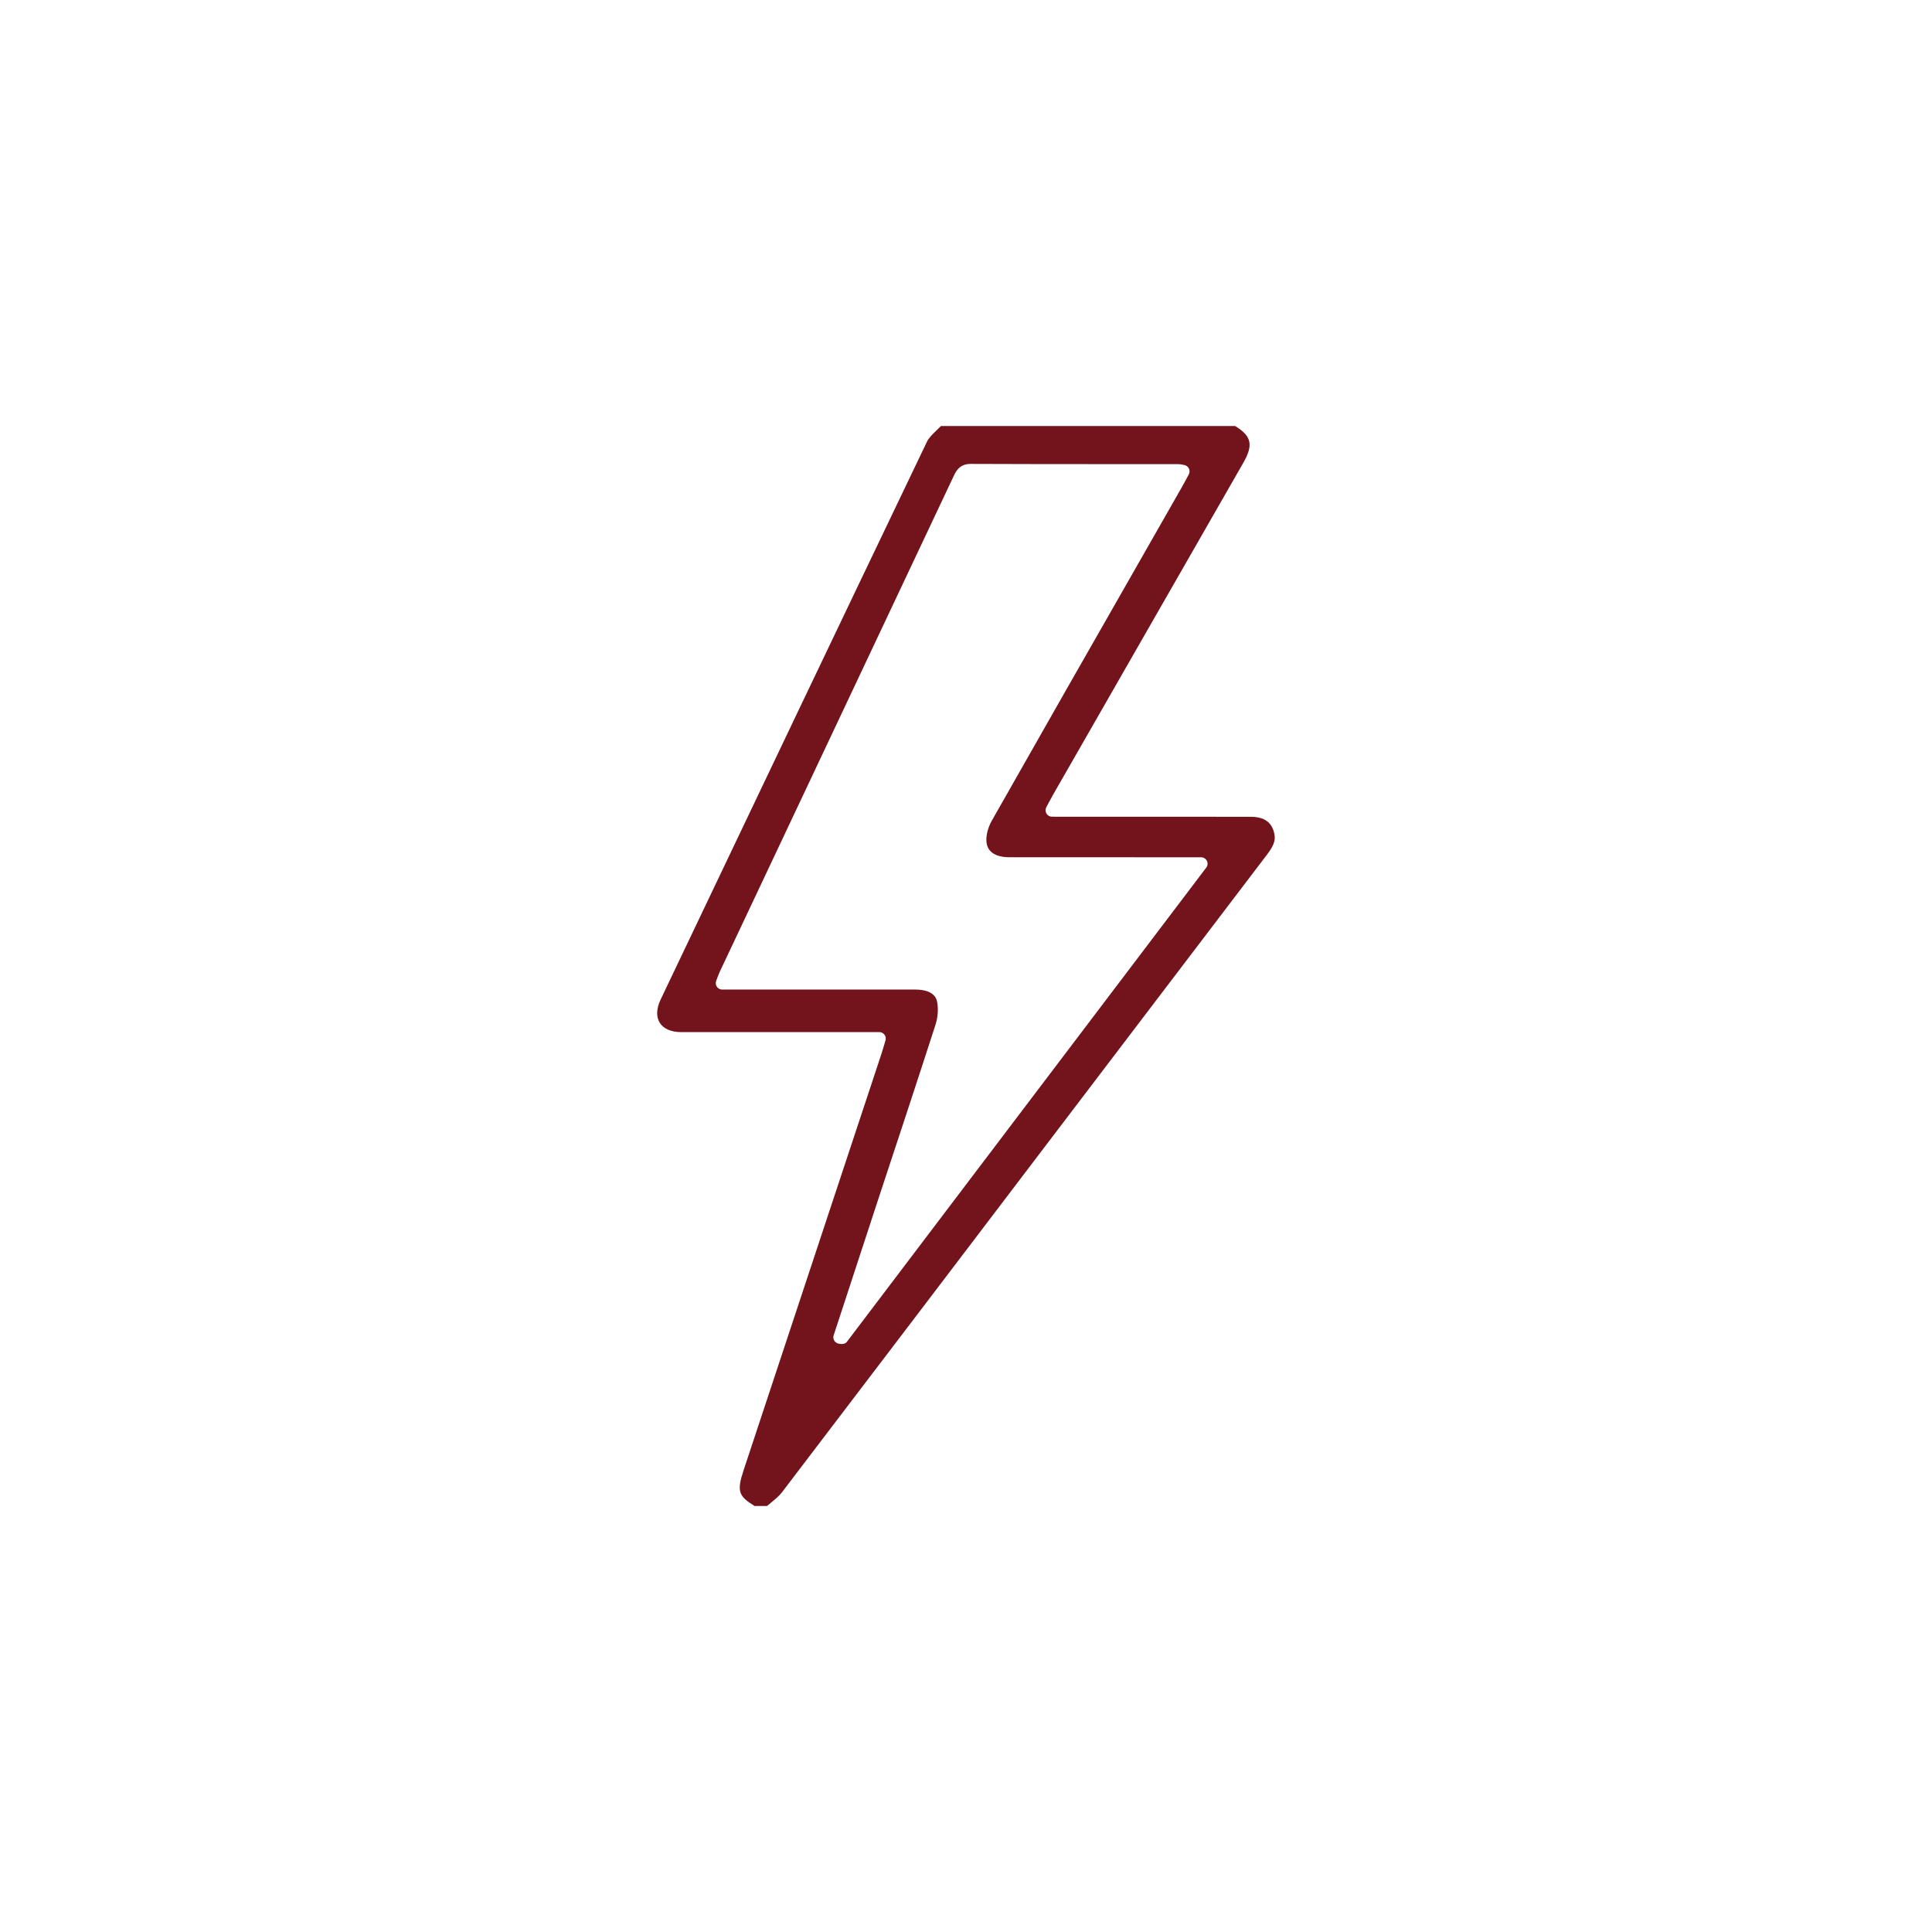 <svg xmlns="http://www.w3.org/2000/svg" xmlns:xlink="http://www.w3.org/1999/xlink" x="0px" y="0px" width="60px" height="60px" viewBox="0 0 60 60" xml:space="preserve"><g id="CIRCLE"></g><g id="ICON">	<path fill-rule="evenodd" clip-rule="evenodd" fill="#73141C" d="M23.435,46.77c-0.496-0.301-0.558-0.458-0.345-1.101l4.284-12.941  c0.029-0.084,0.126-0.417,0.126-0.417c0.019-0.061,0.007-0.126-0.031-0.177c-0.038-0.051-0.098-0.081-0.161-0.081H21.15  c-0.308,0-0.542-0.103-0.659-0.288c-0.118-0.187-0.108-0.443,0.026-0.725c2.752-5.777,5.506-11.553,8.271-17.323  c0.06-0.124,0.177-0.236,0.3-0.355c0.045-0.044,0.09-0.087,0.133-0.131h9.138c0.514,0.314,0.57,0.59,0.25,1.147l-5.903,10.299  c-0.045,0.078-0.212,0.392-0.212,0.392c-0.033,0.063-0.031,0.137,0.004,0.197c0.036,0.061,0.102,0.098,0.172,0.098l6.161,0.002  c0.437,0,0.674,0.171,0.747,0.538c0.045,0.222-0.051,0.401-0.243,0.654c-1.435,1.883-6.454,8.485-6.454,8.485  c-2.864,3.769-5.728,7.538-8.597,11.302c-0.085,0.112-0.204,0.209-0.329,0.313c-0.045,0.037-0.09,0.074-0.134,0.112H23.435z   M28.433,30.732c0.22,0,0.599,0.048,0.667,0.367c0.046,0.218,0.029,0.488-0.047,0.725c-0.592,1.83-1.195,3.656-1.799,5.483  l-1.364,4.163c-0.03,0.092,0.011,0.193,0.097,0.238c0.039,0.021,0.093,0.032,0.146,0.032c0.065,0,0.129-0.018,0.162-0.061  l11.166-14.734c0.046-0.061,0.054-0.143,0.02-0.21c-0.034-0.068-0.103-0.111-0.179-0.111l-5.975-0.002  c-0.195,0-0.653-0.046-0.692-0.475c-0.018-0.192,0.046-0.449,0.164-0.656c1.511-2.666,3.03-5.327,4.55-7.988l1.362-2.387  c0.053-0.091,0.208-0.383,0.208-0.383c0.03-0.057,0.032-0.123,0.004-0.181s-0.08-0.099-0.143-0.11  c-0.093-0.02-0.128-0.027-0.172-0.027l-1.937-0.001c-1.508,0-3.016,0-4.524-0.007c-0.353,0-0.461,0.232-0.534,0.387l-7.25,15.363  c-0.03,0.063-0.056,0.129-0.085,0.207l-0.036,0.095c-0.024,0.062-0.016,0.131,0.021,0.186c0.037,0.054,0.099,0.087,0.165,0.087  l4.137-0.001L28.433,30.732z"></path></g></svg>